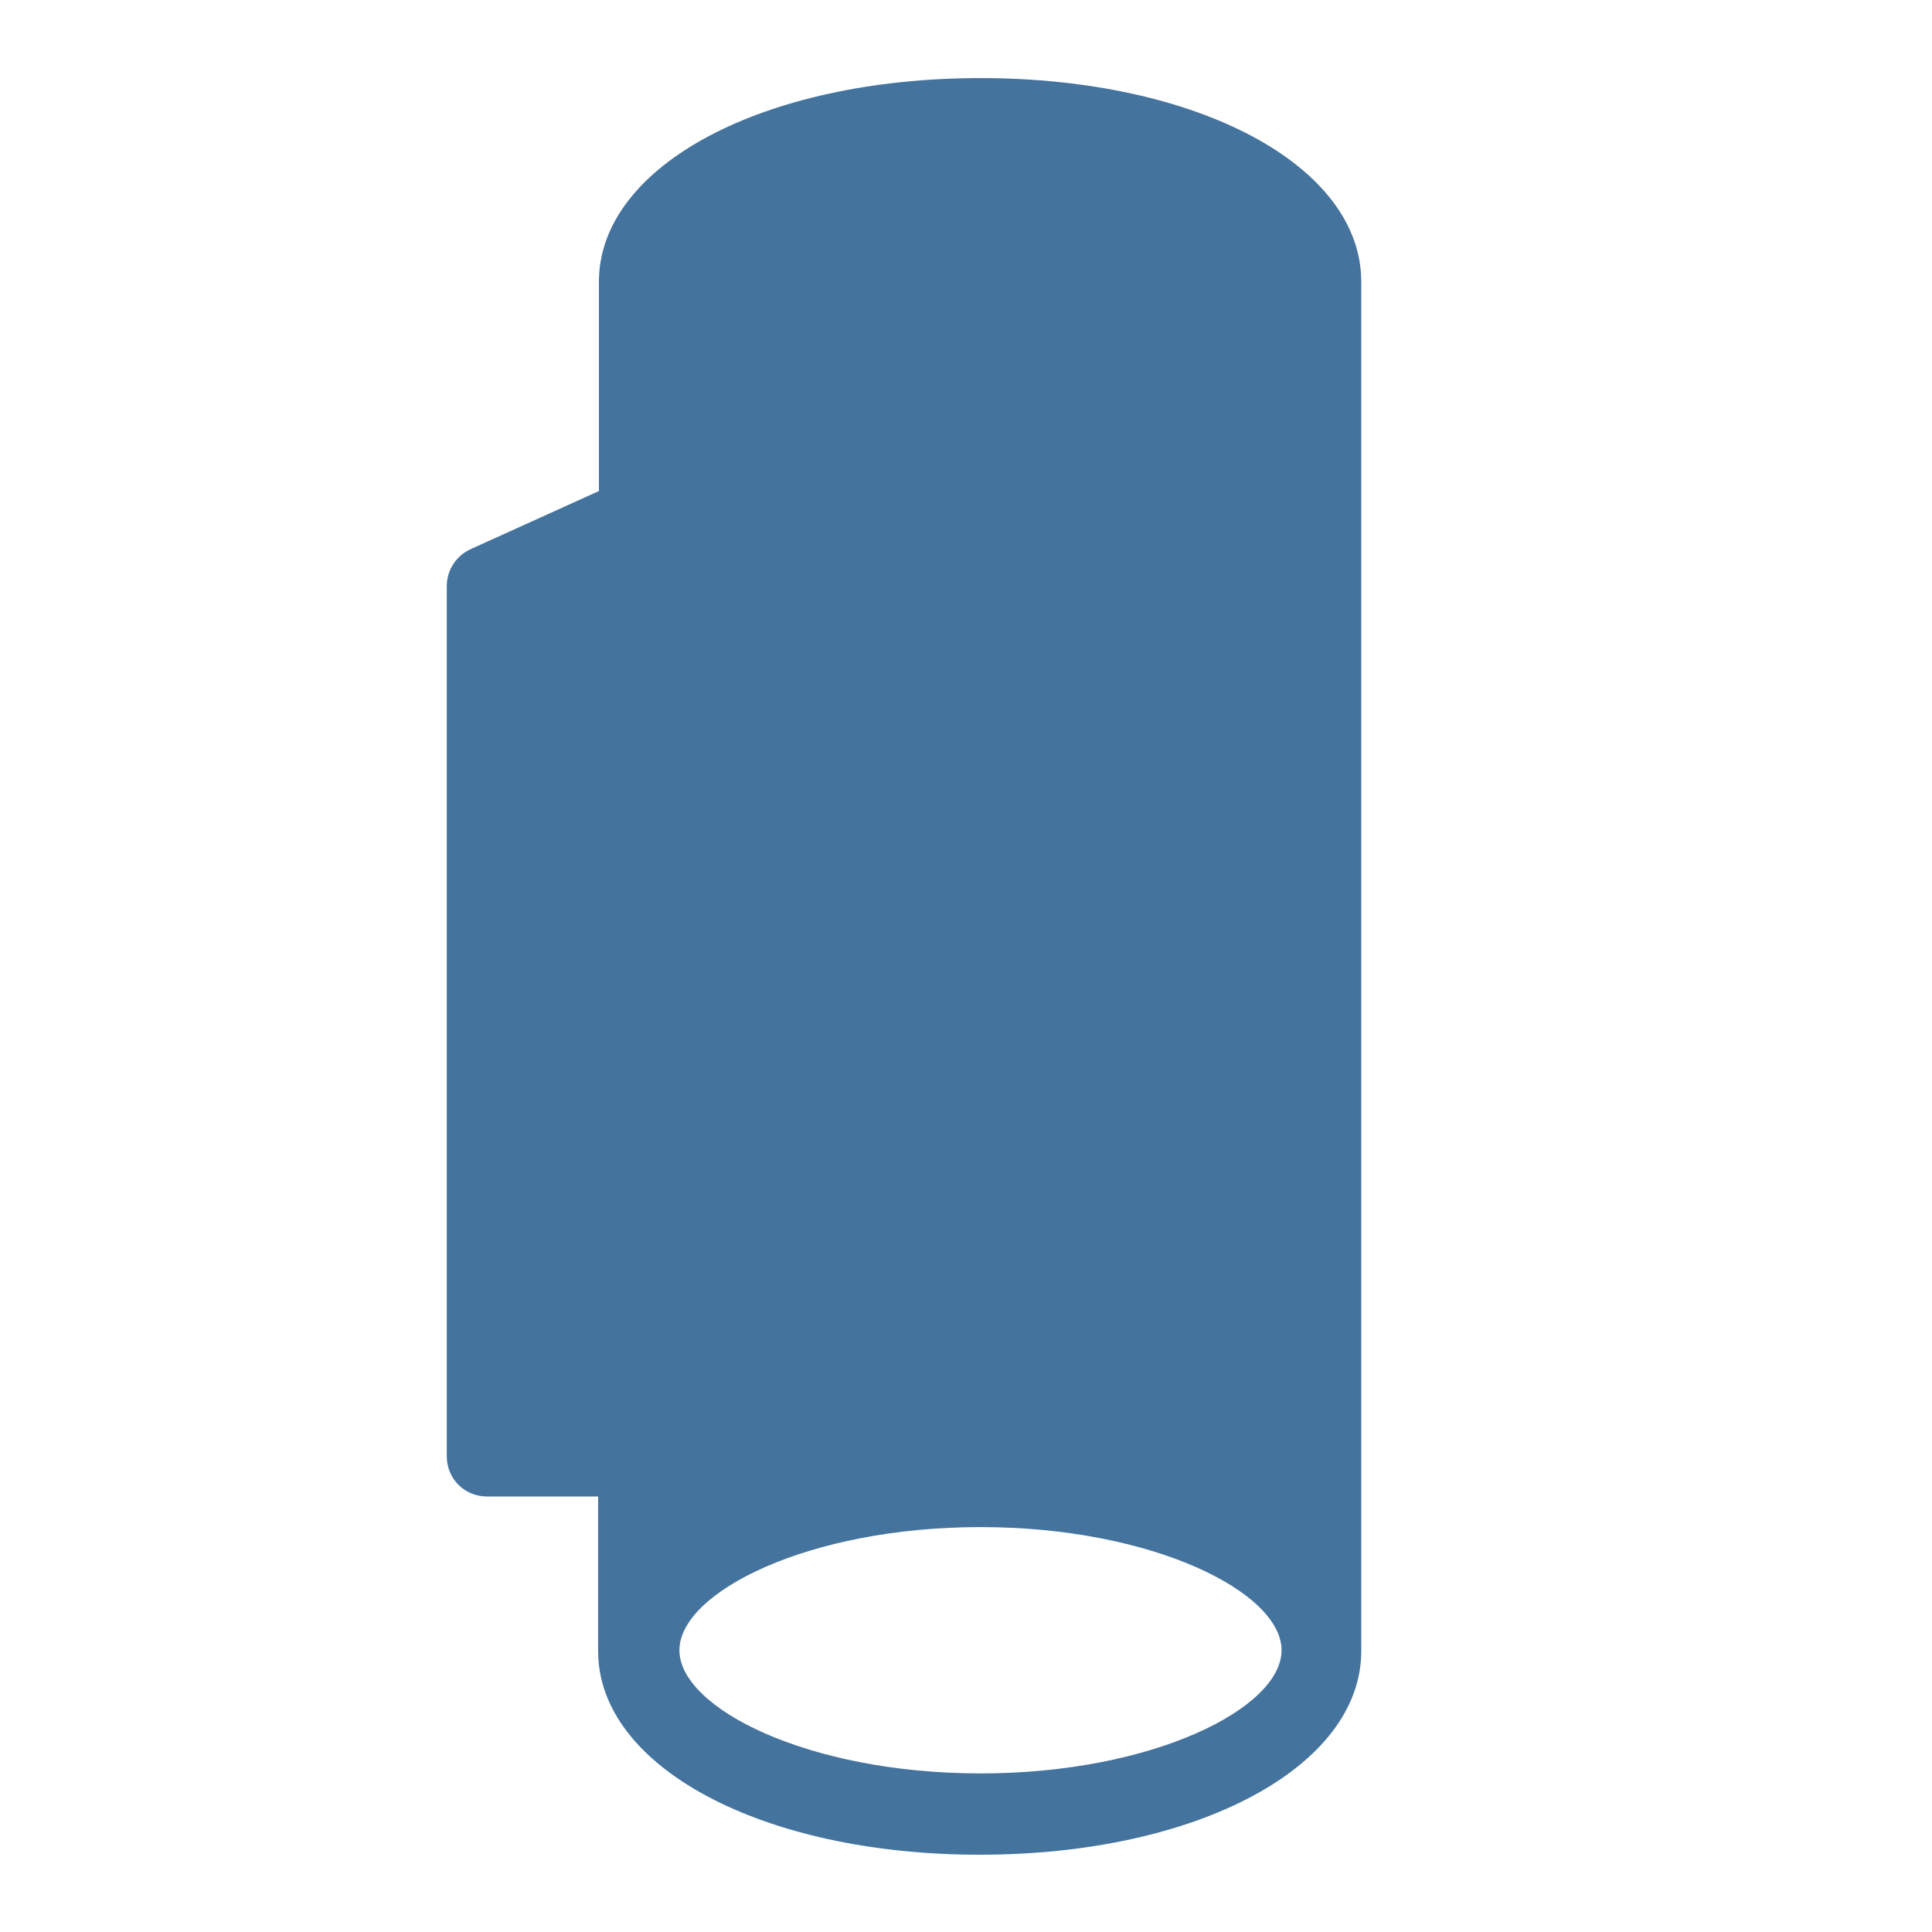 <svg viewBox="0 0 24 24" height="24px" width="24px" fill="#44739e" xmlns="http://www.w3.org/2000/svg"><path d="M12.18,0.97c-2.7,0-4.74,1.09-4.74,2.53v2.6L5.85,6.82C5.67,6.9,5.55,7.08,5.55,7.28v10.81c0,0.28,0.22,0.5,0.5,0.5h1.38 v1.92c0,1.44,2.04,2.53,4.74,2.53s4.74-1.09,4.74-2.53v-17C16.92,2.06,14.88,0.97,12.18,0.97z M12.18,22.03 c-2.14,0-3.74-0.81-3.74-1.53s1.6-1.53,3.74-1.53c2.14,0,3.74,0.81,3.74,1.53S14.32,22.03,12.18,22.03z"/></svg>